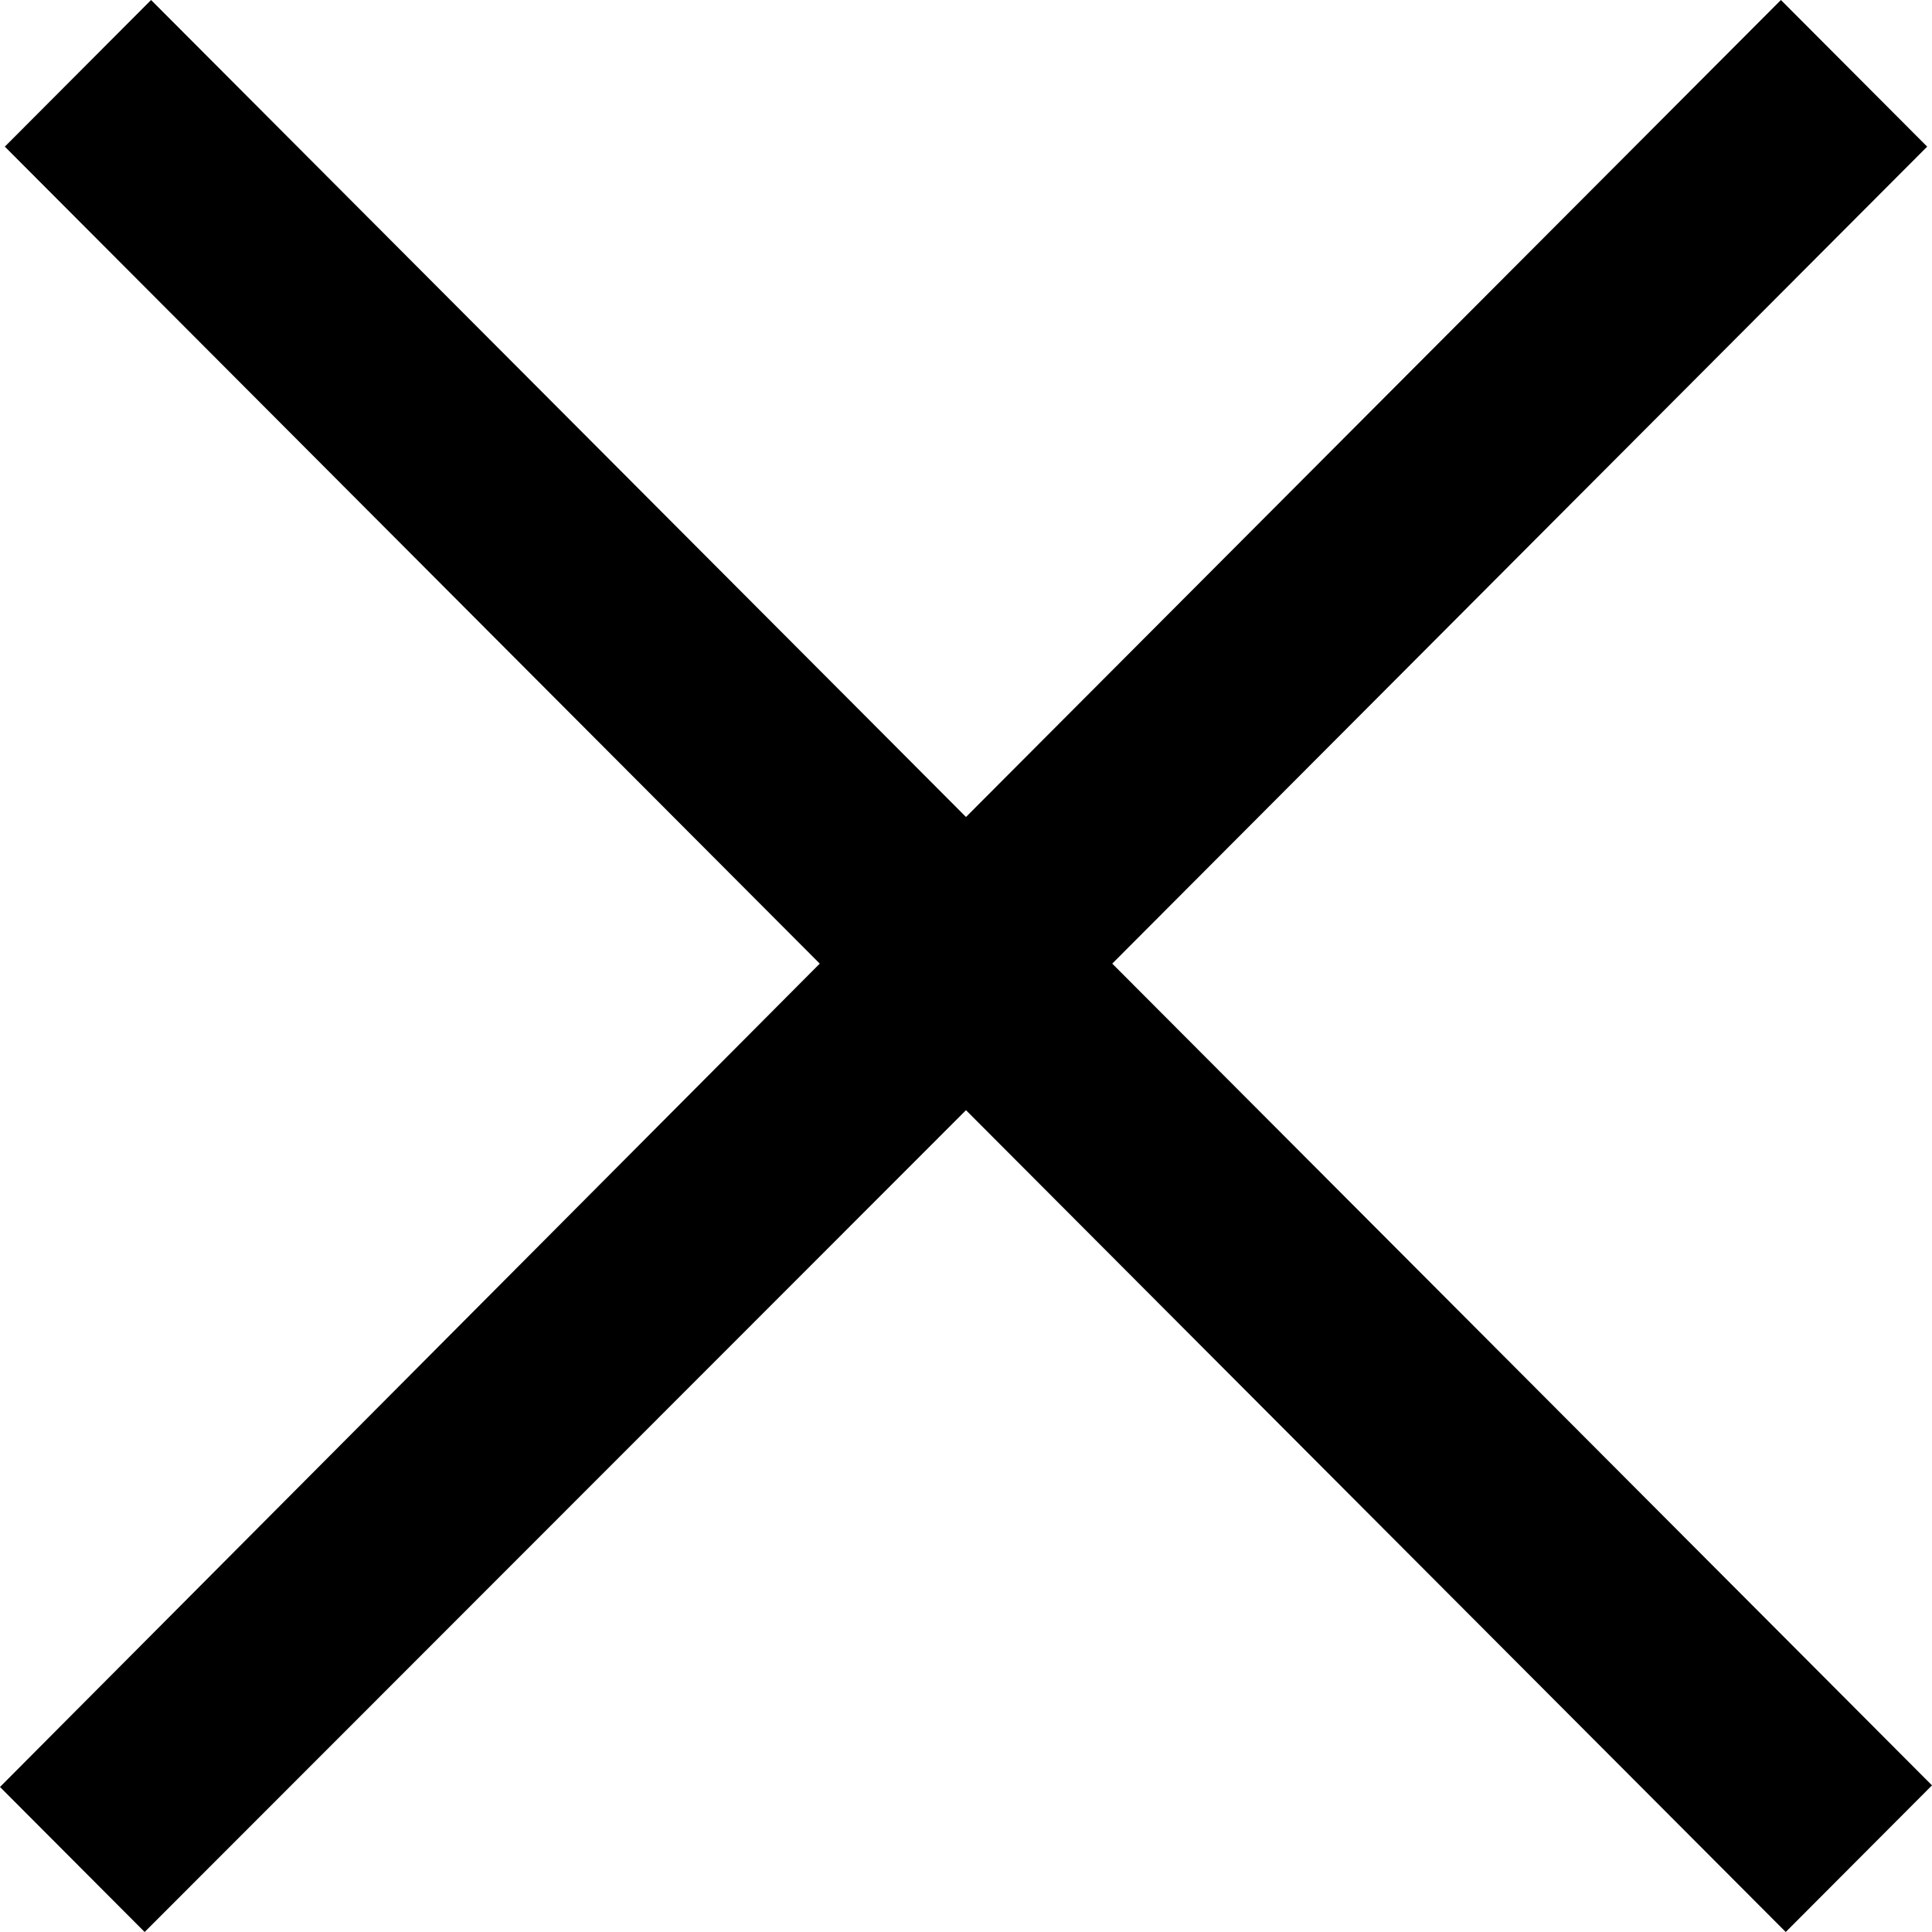 <svg width="30" height="30" viewBox="0 0 30 30" fill="none" xmlns="http://www.w3.org/2000/svg">
<path d="M2.346 0L0.075 2.277L12.729 14.963L0 27.748L2.246 30L15 17.239L27.729 30L30 27.723L17.271 14.963L29.925 2.277L27.654 0L15 12.686L2.346 0Z" fill="black"/>
</svg>
